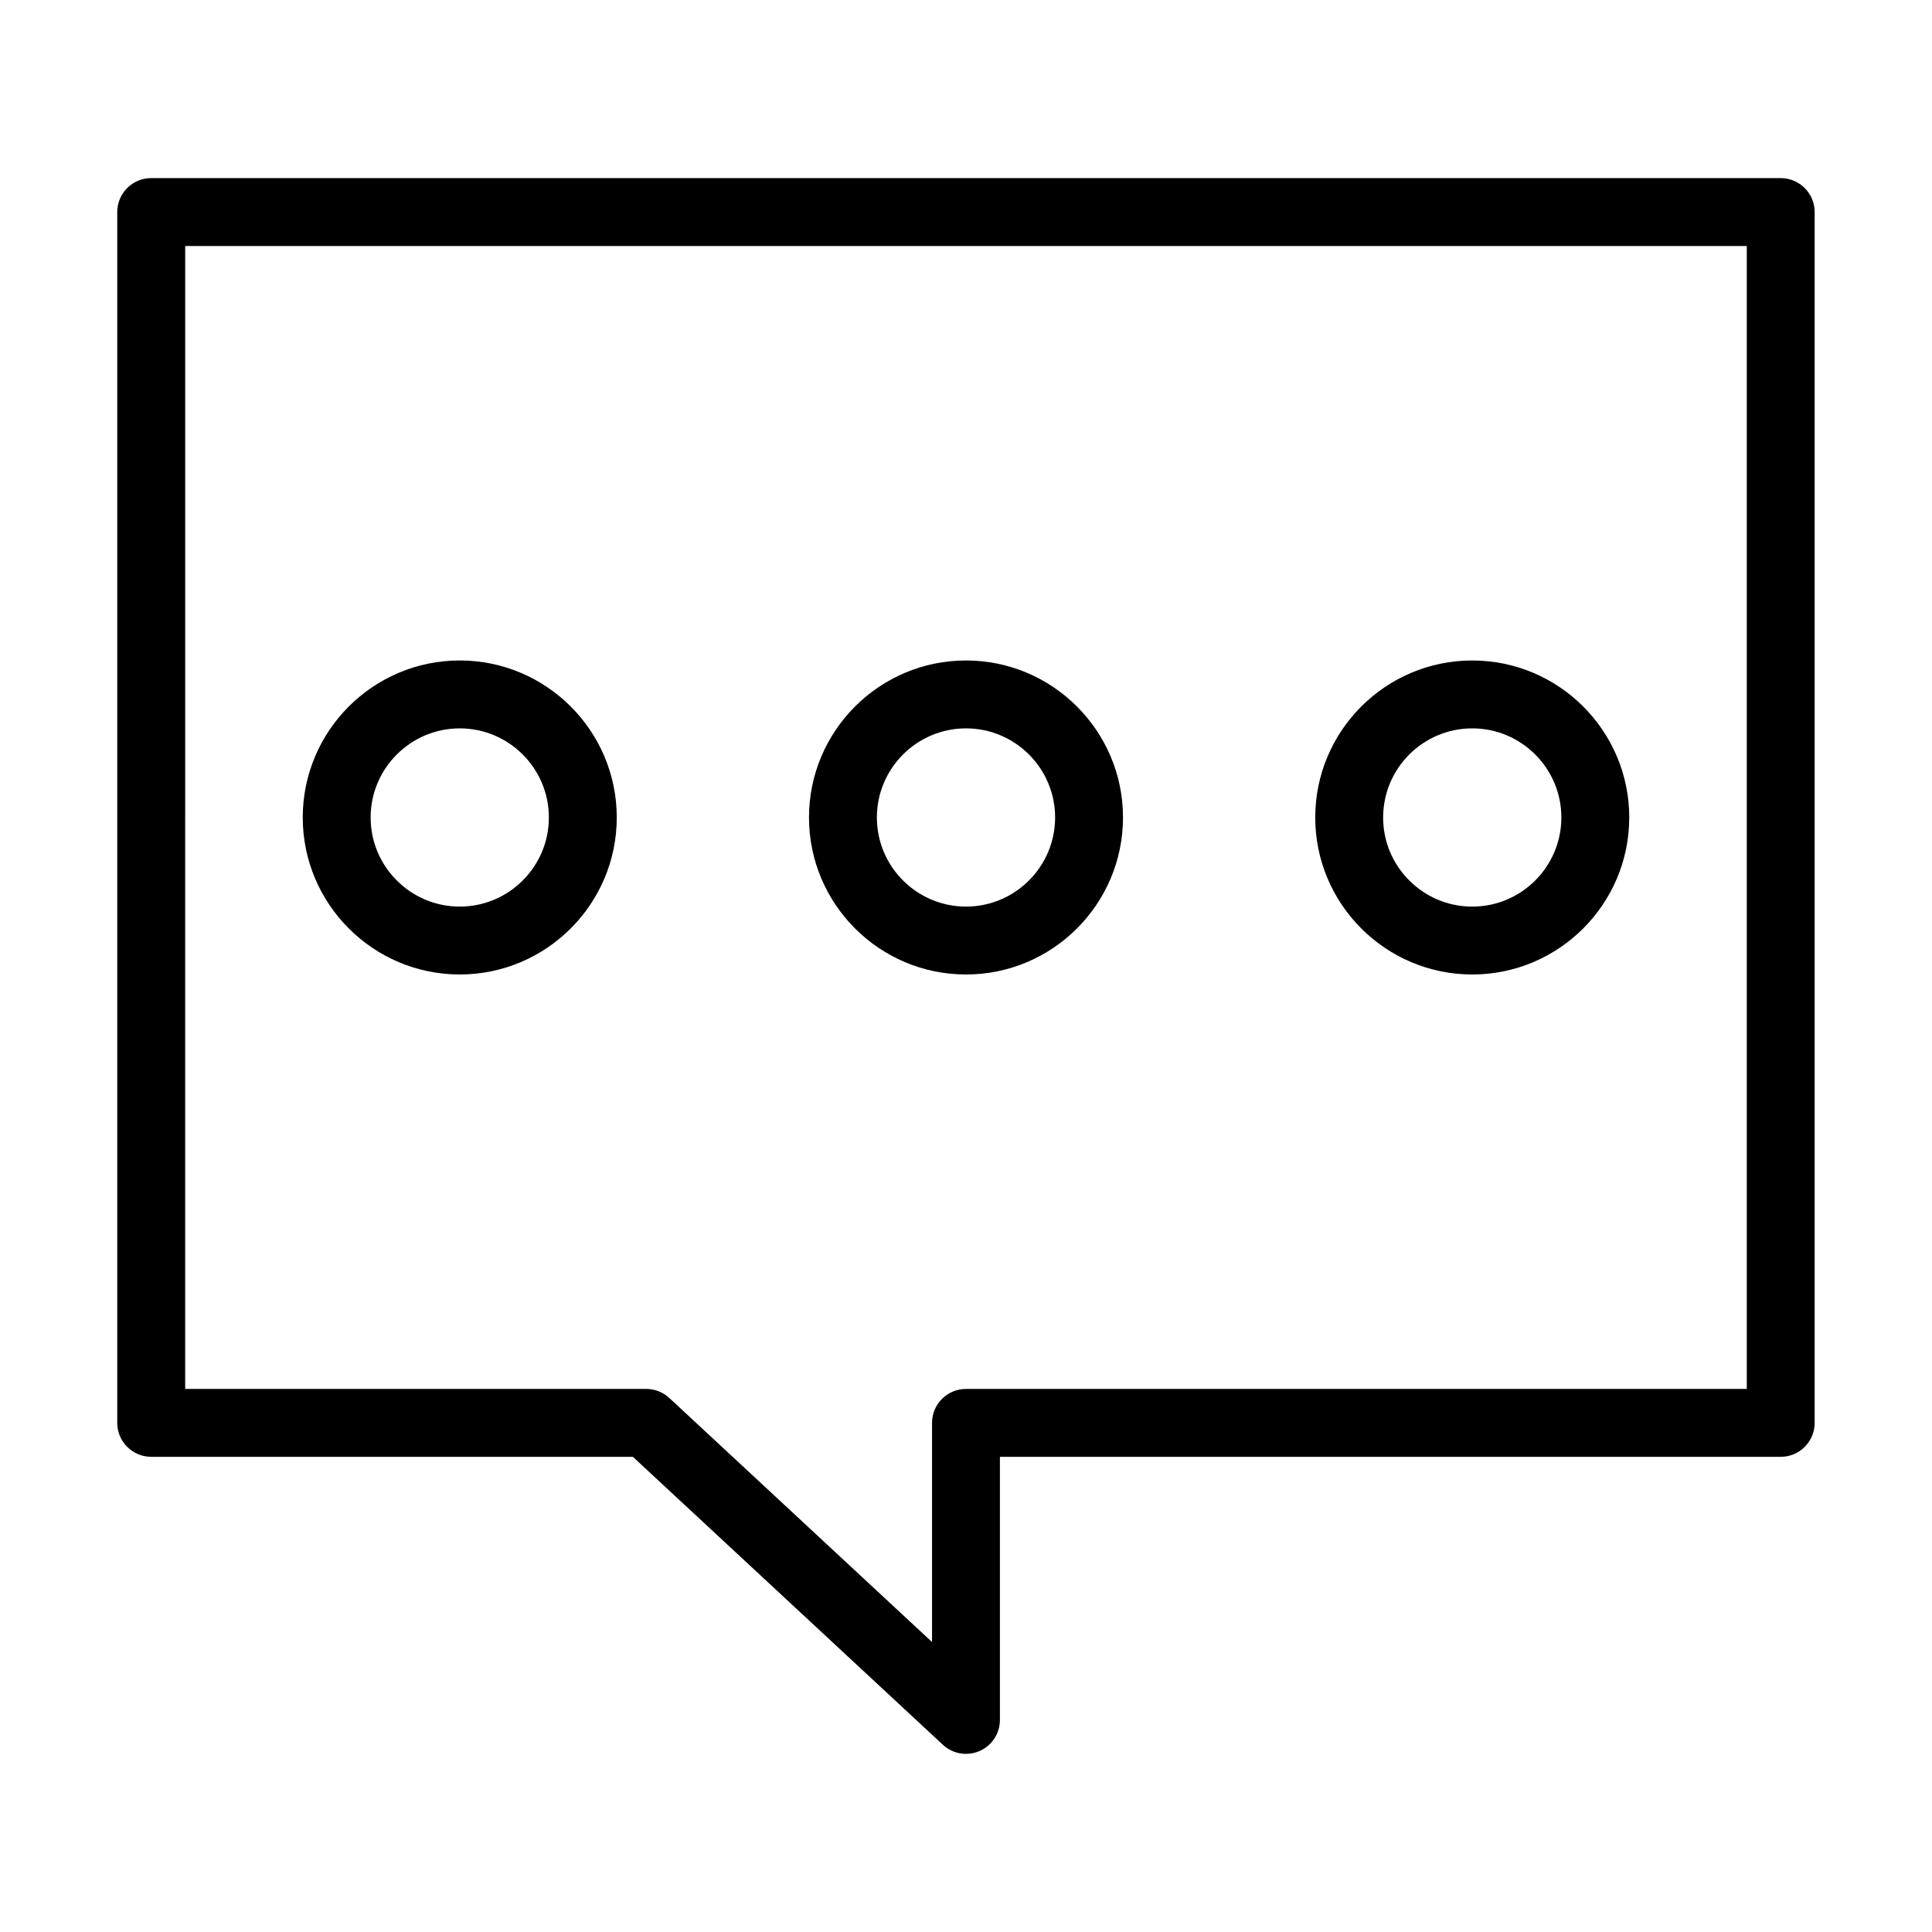<?xml version="1.0" encoding="UTF-8"?>
<!-- Uploaded to: ICON Repo, www.svgrepo.com, Generator: ICON Repo Mixer Tools -->
<svg fill="#000000" width="800px" height="800px" version="1.1" viewBox="144 144 512 512" xmlns="http://www.w3.org/2000/svg">
 <g>
  <path d="m184.08 530.07h127.64l82.152 76.312c1.695 1.578 3.891 2.41 6.121 2.41 1.219 0 2.438-0.246 3.594-0.75 3.281-1.43 5.402-4.668 5.402-8.246v-69.723h206.92c4.969 0 8.996-4.027 8.996-8.996v-320.88c0-4.969-4.027-8.996-8.996-8.996l-431.84-0.004c-4.969 0-8.996 4.027-8.996 8.996v320.88c-0.004 4.969 4.027 8.996 8.996 8.996zm8.996-320.88h413.84v302.89h-206.92c-4.969 0-8.996 4.027-8.996 8.996v58.082l-69.621-64.676c-1.664-1.543-3.852-2.402-6.125-2.402h-122.18z"/>
  <path d="m265.84 319.03c-22.945 0-41.609 18.664-41.609 41.609 0 22.945 18.664 41.609 41.609 41.609 22.945 0 41.609-18.664 41.609-41.609 0-22.941-18.664-41.609-41.609-41.609zm0 65.227c-13.02 0-23.617-10.594-23.617-23.617 0-13.02 10.598-23.613 23.617-23.613 13.02 0 23.617 10.594 23.617 23.617 0 13.02-10.598 23.613-23.617 23.613z"/>
  <path d="m400 402.25c22.945 0 41.609-18.664 41.609-41.609 0-22.941-18.668-41.609-41.609-41.609-22.945 0-41.609 18.664-41.609 41.609 0 22.945 18.664 41.609 41.609 41.609zm0-65.223c13.02 0 23.617 10.594 23.617 23.617-0.004 13.02-10.598 23.613-23.617 23.613s-23.617-10.594-23.617-23.617c0-13.02 10.594-23.613 23.617-23.613z"/>
  <path d="m534.16 402.25c22.945 0 41.609-18.664 41.609-41.609 0-22.945-18.664-41.609-41.609-41.609s-41.609 18.664-41.609 41.609c0 22.945 18.664 41.609 41.609 41.609zm0-65.223c13.02 0 23.617 10.594 23.617 23.617 0 13.02-10.594 23.617-23.617 23.617-13.02 0-23.617-10.594-23.617-23.617s10.598-23.617 23.617-23.617z"/>
 </g>
</svg>